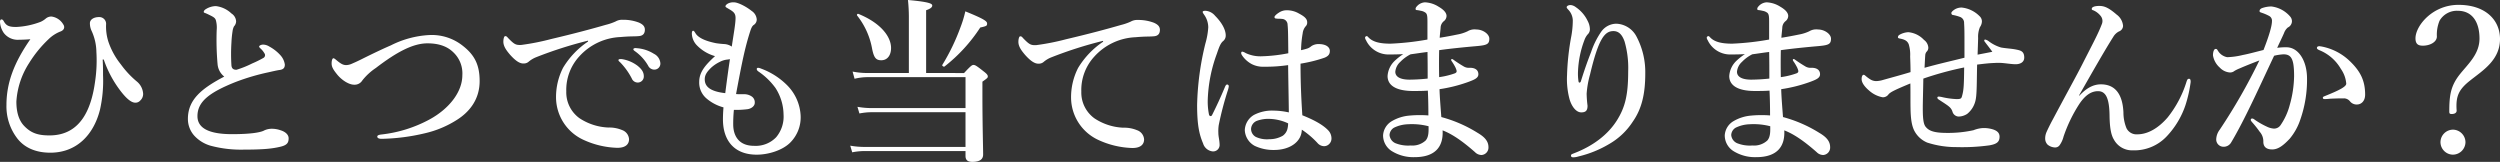 <svg xmlns="http://www.w3.org/2000/svg" width="667.296" height="43.2" viewBox="0 0 667.296 43.2">
  <rect x="0" y="0" width="667.296" height="43.2" fill="#333333" stroke="none"/>
  <g id="under_main.svg" transform="translate(-370.24 -797.544)">
    <path id="パス_405" data-name="パス 405" d="M33.936-23.568a29.249,29.249,0,0,0,4.416,8.3c1.824,2.4,3.072,3.216,3.984,3.216a1.667,1.667,0,0,0,1.344-.576,2.366,2.366,0,0,0,.768-1.776,4.573,4.573,0,0,0-1.584-3.216A24.814,24.814,0,0,1,38.5-22.272a19.8,19.8,0,0,1-3.36-6.144,13.266,13.266,0,0,1-.576-4.656A1.813,1.813,0,0,0,32.688-34.9c-1.44,0-2.448.672-2.448,1.632a4.666,4.666,0,0,0,.432,2.016,13.931,13.931,0,0,1,1.3,5.712,37.889,37.889,0,0,1-.336,7.728c-.96,7.2-3.744,14.5-12.192,14.5-2.976,0-4.848-.576-6.672-2.448-1.3-1.3-2.16-3.36-2.16-6.576a21.288,21.288,0,0,1,3.36-10.224A31.678,31.678,0,0,1,19.2-28.992a9.493,9.493,0,0,1,3.072-2.016c.72-.24,1.1-.672,1.1-1.2a1.266,1.266,0,0,0-.24-.72,4.285,4.285,0,0,0-3.12-2.112,2.306,2.306,0,0,0-1.488.48,5.822,5.822,0,0,1-1.392.912,20.9,20.9,0,0,1-6.576,1.392c-1.92,0-2.64-.336-3.312-1.536-.144-.24-.288-.48-.624-.48-.288,0-.384.384-.384.624a5.745,5.745,0,0,0,1.008,2.976,4.67,4.67,0,0,0,4.08,1.824c.72,0,2.16-.048,3.024-.144-4.272,6.144-6.384,11.52-6.384,17.568A14.024,14.024,0,0,0,10.9-2.448C12.72-.144,15.6,1.3,19.68,1.3c6.864,0,11.52-4.608,13.248-11.472a34.961,34.961,0,0,0,.816-9.168c0-1.2,0-2.544-.1-4.224Zm32.16,4.56c-6.048,3.168-9.7,6.144-9.7,11.28a6.676,6.676,0,0,0,1.68,4.464A9.487,9.487,0,0,0,62.4-.576,31.276,31.276,0,0,0,71.376.48c5.424,0,7.68-.288,9.7-.768C82.944-.72,83.28-1.44,83.28-2.544c0-.864-.72-1.68-2.064-2.112a7.11,7.11,0,0,0-2.448-.432,4.756,4.756,0,0,0-2.256.576c-1.056.432-3.408.864-8.352.864-6.384,0-9.216-1.728-9.216-4.8,0-3.84,3.072-6.288,10.176-9.12A58.824,58.824,0,0,1,77.9-20.16c.864-.192,2.256-.528,3.024-.624.96-.144,1.344-.576,1.344-1.44a4.65,4.65,0,0,0-1.1-2.4,11.044,11.044,0,0,0-3.024-2.4,3.251,3.251,0,0,0-1.632-.528c-.624,0-1.1.288-1.1.528,0,.192.192.336.432.576a4.989,4.989,0,0,1,.96,1.2A.836.836,0,0,1,76.56-24a29.784,29.784,0,0,1-3.024,1.488,26.392,26.392,0,0,1-4.176,1.68c-.672,0-1.248-.192-1.344-1.152a47.855,47.855,0,0,1,0-6.1,26.981,26.981,0,0,1,.288-2.976,4.188,4.188,0,0,1,.384-1.344,2.046,2.046,0,0,0,.576-1.344,2.649,2.649,0,0,0-1.248-2.112,7.224,7.224,0,0,0-4.176-1.968,5.227,5.227,0,0,0-2.592.768c-.336.192-.624.48-.624.768,0,.192.144.24.432.336.48.192.96.432,1.44.672.96.48,1.248.768,1.392,1.344a7.474,7.474,0,0,1,.192,2.5,74.182,74.182,0,0,0,.24,9.168A4.721,4.721,0,0,0,66.1-19.008Zm44.5-8.352c-1.344.576-3.984,1.776-7.92,3.744-1.344.672-2.16,1.008-2.592,1.2a3.813,3.813,0,0,1-1.44.336c-.96,0-1.632-.528-2.688-1.392-.384-.336-.576-.432-.72-.432-.288,0-.48.576-.48,1.392,0,.912.432,1.632,1.392,2.832,1.2,1.536,3.168,2.832,4.608,2.832A2.407,2.407,0,0,0,102.96-18a15.7,15.7,0,0,1,3.6-3.312c5.52-4.224,9.888-6.576,13.776-6.576,3.216,0,5.424.912,6.96,2.448a7.7,7.7,0,0,1,2.352,6.048c0,4.512-3.552,8.976-8.736,11.808A35.068,35.068,0,0,1,108-3.552c-.816.1-1.056.288-1.056.576,0,.336.384.576,1.152.576a53.85,53.85,0,0,0,11.568-1.488,27.22,27.22,0,0,0,8.5-3.552c3.216-2.016,6.1-5.328,6.1-10.368,0-4.272-1.3-6.912-4.416-9.36a13.29,13.29,0,0,0-9.12-2.928A25.687,25.687,0,0,0,110.592-27.36Zm61.728,3.7a2.062,2.062,0,0,0-.768,0c-.144.048-.24.1-.24.288s.336.432.528.624a17.965,17.965,0,0,1,3.024,4.224,1.72,1.72,0,0,0,1.632,1.1,1.612,1.612,0,0,0,1.584-1.68c0-1.008-.48-1.872-1.776-2.88A9.37,9.37,0,0,0,172.32-23.664Zm3.888-2.928a1.259,1.259,0,0,0-.768.048.29.29,0,0,0-.144.288c0,.192.384.432.576.576a12.181,12.181,0,0,1,3.36,3.744,1.836,1.836,0,0,0,1.776,1.056,1.609,1.609,0,0,0,1.488-1.776,3.084,3.084,0,0,0-1.728-2.448A9.859,9.859,0,0,0,176.208-26.592ZM163.2-28.368a22.241,22.241,0,0,0-6.672,7.008,17.236,17.236,0,0,0-1.872,8.064,12.523,12.523,0,0,0,7.056,11.04A23.082,23.082,0,0,0,171.024,0c2.256,0,3.12-1.008,3.12-2.3a2.783,2.783,0,0,0-1.872-2.448,8.924,8.924,0,0,0-3.7-.672,15.028,15.028,0,0,1-7.68-2.5,8.5,8.5,0,0,1-3.5-7.152,13.184,13.184,0,0,1,3.456-9.312,15.7,15.7,0,0,1,10.992-5.184c2.688-.24,3.744-.144,4.752-.24,1.344-.048,1.776-.768,1.776-1.728,0-1.008-.72-1.488-1.536-1.872a11.693,11.693,0,0,0-4.416-.768,3.42,3.42,0,0,0-1.824.432,14.519,14.519,0,0,1-2.64.912C164.3-31.776,159.5-30.48,153.36-29.04a63.094,63.094,0,0,1-8.016,1.584c-1.44.048-1.824-.144-3.5-1.872-.432-.528-.576-.48-.768-.48-.288,0-.48.72-.48,1.488,0,1.344,1.008,2.544,1.776,3.456,1.584,1.776,2.688,2.4,3.648,2.352a1.952,1.952,0,0,0,1.392-.528,7.4,7.4,0,0,1,1.824-1.1A108.5,108.5,0,0,1,163.2-28.608Zm38.928,18.24a24.158,24.158,0,0,0,3.7-.192c1.1-.192,1.872-.912,1.872-1.68a1.877,1.877,0,0,0-.768-1.68,3.608,3.608,0,0,0-1.776-.624c-.912-.048-1.488.048-2.448-.048,1.536-8.256,2.352-12.336,3.792-16.8.336-1.056.624-1.44.912-1.632a1.739,1.739,0,0,0,.816-1.488,2.963,2.963,0,0,0-1.344-2.256c-1.632-1.3-3.744-2.3-4.7-2.3a3.107,3.107,0,0,0-1.68.336c-.384.24-.624.48-.624.72,0,.192.192.288.672.576,1.488.864,2.064,1.248,2.016,2.736-.048,1.584-.432,3.6-1.008,7.44a3.941,3.941,0,0,0-1.92-.672,21.815,21.815,0,0,1-2.3-.24c-3.36-.672-4.848-1.68-5.424-2.592-.336-.528-.432-.72-.672-.72s-.336.288-.336.816a4.744,4.744,0,0,0,1.488,3.216,10.872,10.872,0,0,0,4.7,2.736c-2.448,2.256-4.224,4.176-4.224,6.864a5.549,5.549,0,0,0,1.92,4.416,11.551,11.551,0,0,0,4.56,2.4c-.1,1.2-.144,2.208-.144,3.216,0,5.376,2.784,9.408,9.024,9.408,3.12,0,6.816-1.152,8.88-3.168a9.511,9.511,0,0,0,2.832-7.248,12.349,12.349,0,0,0-3.648-8.16,19.154,19.154,0,0,0-6.96-4.416,2.306,2.306,0,0,0-.72-.192c-.24,0-.384.1-.384.336s.144.432.48.672a18.35,18.35,0,0,1,4.512,4.368,13.365,13.365,0,0,1,2.16,7.1,8.545,8.545,0,0,1-1.968,6.048,7.561,7.561,0,0,1-5.9,2.3c-4.32,0-5.568-2.976-5.568-5.712A38.209,38.209,0,0,1,202.128-10.128Zm-1.056-13.536c-.432,2.832-.816,5.712-1.248,9.072-4.224-.48-5.472-1.872-5.472-3.7,0-1.152.576-1.968,1.632-3.024a9.52,9.52,0,0,1,2.4-1.632,5.546,5.546,0,0,1,1.728-.576C200.544-23.568,200.784-23.616,201.072-23.664Zm52.368,3.7V-36.72c1.1-.384,1.632-.768,1.632-1.248s-.576-.96-6.48-1.488a43.775,43.775,0,0,1,.24,4.416v15.072H237.7a20.365,20.365,0,0,1-3.888-.384l.528,1.92a14.8,14.8,0,0,1,3.552-.432h26.064v8.256h-25.2a21.415,21.415,0,0,1-3.648-.336l.528,1.776a17.022,17.022,0,0,1,3.216-.336h25.1V-.24h-27.12a21.415,21.415,0,0,1-3.648-.336l.528,1.776a17.022,17.022,0,0,1,3.216-.336h27.024v1.3c0,1.1.576,1.584,1.824,1.584,1.968,0,2.88-.672,2.88-1.968,0-1.92-.192-7.68-.192-16.224v-3.216c1.3-.912,1.44-1.056,1.44-1.392,0-.384-.288-.72-1.1-1.344-1.824-1.44-2.256-1.728-2.736-1.728-.384,0-.768.288-2.5,2.16Zm-9.36-6.672c0-3.168-2.928-6.768-8.736-9.12a.3.3,0,0,0-.336.432,19.93,19.93,0,0,1,4.032,8.976c.48,2.3,1.008,2.976,2.448,2.976C243.072-23.376,244.08-24.672,244.08-26.64Zm25.632-6.576c0-.672-1.344-1.392-5.808-3.216a30.2,30.2,0,0,1-1.3,4.272,55.226,55.226,0,0,1-4.848,10.032c-.144.192.384.576.576.432a42.755,42.755,0,0,0,9.552-10.416C269.616-32.5,269.712-32.544,269.712-33.216Zm30.96,4.9A22.241,22.241,0,0,0,294-21.312a17.236,17.236,0,0,0-1.872,8.064,12.523,12.523,0,0,0,7.056,11.04A23.081,23.081,0,0,0,308.5.048c2.256,0,3.12-1.008,3.12-2.3A2.783,2.783,0,0,0,309.744-4.7a8.924,8.924,0,0,0-3.7-.672,15.028,15.028,0,0,1-7.68-2.5,8.5,8.5,0,0,1-3.5-7.152,13.184,13.184,0,0,1,3.456-9.312,15.7,15.7,0,0,1,10.992-5.184c2.688-.24,3.744-.144,4.752-.24,1.344-.048,1.776-.768,1.776-1.728,0-1.008-.72-1.488-1.536-1.872a11.694,11.694,0,0,0-4.416-.768,3.42,3.42,0,0,0-1.824.432,14.518,14.518,0,0,1-2.64.912c-3.648,1.056-8.448,2.352-14.592,3.792a63.094,63.094,0,0,1-8.016,1.584c-1.44.048-1.824-.144-3.5-1.872-.432-.528-.576-.48-.768-.48-.288,0-.48.72-.48,1.488,0,1.344,1.008,2.544,1.776,3.456,1.584,1.776,2.688,2.4,3.648,2.352a1.952,1.952,0,0,0,1.392-.528,7.4,7.4,0,0,1,1.824-1.1,108.5,108.5,0,0,1,13.968-4.464ZM353.856-8.688c-.24-3.7-.48-8.016-.48-13.776a37.653,37.653,0,0,0,6.384-1.584c1.1-.432,1.44-1.008,1.44-1.824,0-.864-.816-1.824-3.024-1.824a3.491,3.491,0,0,0-1.872.528,3.568,3.568,0,0,1-1.008.624,16.492,16.492,0,0,1-1.776.48,28.5,28.5,0,0,1,.432-4.512,3.469,3.469,0,0,1,.768-1.824,1.377,1.377,0,0,0,.432-1.1c0-1.008-.864-1.632-2.208-2.352a6.387,6.387,0,0,0-3.36-.864,3.637,3.637,0,0,0-1.968.624c-.624.384-1.2.912-1.2,1.2a.413.413,0,0,0,.384.384c.144,0,.384.048.576.048a7.792,7.792,0,0,1,1.008.048,1.557,1.557,0,0,1,1.536,1.584c.144,1.248.144,3.12.192,7.584a41.848,41.848,0,0,1-7.248.816,9.129,9.129,0,0,1-4.128-.864,2.653,2.653,0,0,0-.912-.384c-.192,0-.288.192-.288.384s.048.336.336.768a7.314,7.314,0,0,0,2.448,2.16,6.607,6.607,0,0,0,3.264.72,42.048,42.048,0,0,0,6.48-.432c.048,4.368.144,8.256.192,12.624a19.721,19.721,0,0,0-4.08-.48,10.413,10.413,0,0,0-5.232,1.152A4.913,4.913,0,0,0,338.5-4.7a5.027,5.027,0,0,0,2.64,4.176,11.651,11.651,0,0,0,5.136,1.1c4.416,0,7.392-2.3,7.44-5.424A22.724,22.724,0,0,1,357.888-1.3a2.4,2.4,0,0,0,1.728.864,1.9,1.9,0,0,0,1.3-.48,2.059,2.059,0,0,0,.72-1.632,3.1,3.1,0,0,0-.912-2.16C359.28-6.192,356.976-7.44,353.856-8.688Zm-3.792,2.16a5.958,5.958,0,0,1-.144,1.3,3.182,3.182,0,0,1-1.3,2.016,7.1,7.1,0,0,1-3.6.912,6.931,6.931,0,0,1-3.6-.624,2.442,2.442,0,0,1-1.248-2.112,2.437,2.437,0,0,1,1.536-2.16,8.866,8.866,0,0,1,3.408-.528A12.455,12.455,0,0,1,350.064-6.528Zm-15.84-9.888a.457.457,0,0,0-.384-.48c-.288-.048-.48.288-.624.624-1.2,2.88-2.208,5.04-3.456,7.536-.192.384-.672.384-.816-.144a17.441,17.441,0,0,1-.336-3.888,38.972,38.972,0,0,1,2.448-12.384c.624-1.872,1.008-2.784,1.632-3.312a1.889,1.889,0,0,0,.72-1.536c0-1.536-1.056-3.456-2.832-5.232a3.641,3.641,0,0,0-2.544-1.344c-.528,0-.768.1-.768.288,0,.24.1.336.384.768a5.86,5.86,0,0,1,1.1,3.36,19.989,19.989,0,0,1-.768,4.32,74.719,74.719,0,0,0-2.208,16.416c0,5.328.576,7.872,1.584,10.224A3,3,0,0,0,329.952.96a1.727,1.727,0,0,0,1.824-1.632c0-1.344-.336-2.256-.336-3.312a11.23,11.23,0,0,1,.1-2.064,85.213,85.213,0,0,1,2.5-9.5A4.868,4.868,0,0,0,334.224-16.416Zm46.56-8.592a15.992,15.992,0,0,0-2.352,1.872,6.1,6.1,0,0,0-1.824,3.984c0,2.4,2.112,3.984,6.864,3.984.816,0,2.64,0,3.888-.1.1,2.064.144,4.368.144,6.624a30.05,30.05,0,0,0-5.136.048,11.1,11.1,0,0,0-4.56,1.44,4.71,4.71,0,0,0-2.4,3.84,4.955,4.955,0,0,0,2.3,4.176,10.921,10.921,0,0,0,6.1,1.632c5.52,0,7.728-2.784,7.488-7.152,2.352.912,4.992,2.592,8.64,5.808a2.481,2.481,0,0,0,1.776.768,1.987,1.987,0,0,0,1.824-2.112c0-1.776-1.344-2.88-2.88-3.792a35.606,35.606,0,0,0-9.7-4.224c-.144-1.92-.432-5.376-.48-7.44a39.158,39.158,0,0,0,7.776-1.968c1.536-.576,2.592-1.008,2.592-2.016,0-1.1-.816-1.728-2.256-1.728a2.707,2.707,0,0,1-1.776-.432c-.816-.48-1.776-1.1-2.64-1.728-.432-.336-.72-.144-.528.288a13.9,13.9,0,0,1,1.1,1.824c.384.912.48,1.248-.192,1.536a20.483,20.483,0,0,1-4.176,1.008c-.048-2.544-.048-4.9,0-7.2,3.072-.432,6.96-.816,10.224-1.1,2.544-.24,3.168-.528,3.168-1.968,0-1.2-1.68-2.448-3.456-2.448a3.642,3.642,0,0,0-2.352.48,10.693,10.693,0,0,1-2.736.864c-1.392.288-2.88.576-4.7.864.048-.864.144-1.488.24-2.64a2.331,2.331,0,0,1,.912-1.824,1.815,1.815,0,0,0,.672-1.344c0-.576-.336-1.44-2.064-2.448a7.318,7.318,0,0,0-3.7-1.2,3.074,3.074,0,0,0-1.92.816c-.384.384-.576.624-.576.912,0,.24.1.336.288.336a7.544,7.544,0,0,1,1.1.192,2.806,2.806,0,0,1,1.344.576c.384.384.432,1.008.432,2.4v4.7a73.079,73.079,0,0,1-9.84,1.1c-2.928,0-4.8-.48-5.952-1.728-.192-.192-.24-.288-.432-.288a.464.464,0,0,0-.432.432,1.414,1.414,0,0,0,.24.624,6.635,6.635,0,0,0,6.336,3.84C378.384-24.912,379.968-24.96,380.784-25.008Zm1.968.048c1.776-.24,2.928-.432,4.512-.624.048,2.544.048,4.56.048,7.1a47.854,47.854,0,0,1-4.8.288c-2.784,0-3.84-.912-3.84-2.112a4.035,4.035,0,0,1,1.344-2.64A10.122,10.122,0,0,1,382.752-24.96Zm4.8,19.2c0,1.2.1,2.784-.768,3.792A5.2,5.2,0,0,1,382.8-.624a9.109,9.109,0,0,1-4.128-.624,2.627,2.627,0,0,1-1.536-2.16,2.389,2.389,0,0,1,1.2-1.968,9.094,9.094,0,0,1,3.7-.912A17.7,17.7,0,0,1,387.552-5.76Zm40.656-12c-.144.432-.528.48-.624.1a13.826,13.826,0,0,1-.144-2.784,26.37,26.37,0,0,1,1.728-8.352,4.82,4.82,0,0,1,.816-1.44,1.893,1.893,0,0,0,.624-1.536,4.821,4.821,0,0,0-.576-2.064,9.236,9.236,0,0,0-3.168-3.7,2.694,2.694,0,0,0-1.392-.576c-.624,0-1.056.288-1.056.576,0,.24.192.384.384.624a4.284,4.284,0,0,1,1.248,2.928,24.02,24.02,0,0,1-.384,4.128,66.262,66.262,0,0,0-1.152,10.464,20.707,20.707,0,0,0,.672,6.432c.576,1.968,1.776,3.5,3.12,3.5,1.2,0,1.68-.48,1.68-1.776a29.7,29.7,0,0,1-.24-3.216,25.315,25.315,0,0,1,.912-5.136c2.3-9.744,3.984-11.568,6.24-11.568,1.248,0,2.256.72,2.976,2.784a25.538,25.538,0,0,1,.96,7.968c0,6.288-.816,9.6-3.024,13.1-2.3,3.648-6.144,6.72-11.376,8.736-.576.24-.864.288-.864.624,0,.384.24.48.624.48a4.873,4.873,0,0,0,1.392-.24,29.044,29.044,0,0,0,8.256-3.36,18.4,18.4,0,0,0,6.24-5.952c2.352-3.36,3.312-7.344,3.312-12.768a20.274,20.274,0,0,0-2.352-9.936,6.343,6.343,0,0,0-5.376-3.408,5.006,5.006,0,0,0-4.08,2.208,21.749,21.749,0,0,0-2.64,5.328C430.128-23.472,429.408-21.6,428.208-17.76Zm43.776-7.248a15.992,15.992,0,0,0-2.352,1.872,6.1,6.1,0,0,0-1.824,3.984c0,2.4,2.112,3.984,6.864,3.984.816,0,2.64,0,3.888-.1.1,2.064.144,4.368.144,6.624a30.05,30.05,0,0,0-5.136.048,11.1,11.1,0,0,0-4.56,1.44,4.71,4.71,0,0,0-2.4,3.84,4.955,4.955,0,0,0,2.3,4.176,10.921,10.921,0,0,0,6.1,1.632c5.52,0,7.728-2.784,7.488-7.152,2.352.912,4.992,2.592,8.64,5.808a2.481,2.481,0,0,0,1.776.768,1.987,1.987,0,0,0,1.824-2.112c0-1.776-1.344-2.88-2.88-3.792a35.606,35.606,0,0,0-9.7-4.224c-.144-1.92-.432-5.376-.48-7.44a39.158,39.158,0,0,0,7.776-1.968c1.536-.576,2.592-1.008,2.592-2.016,0-1.1-.816-1.728-2.256-1.728a2.707,2.707,0,0,1-1.776-.432c-.816-.48-1.776-1.1-2.64-1.728-.432-.336-.72-.144-.528.288a13.9,13.9,0,0,1,1.1,1.824c.384.912.48,1.248-.192,1.536a20.483,20.483,0,0,1-4.176,1.008c-.048-2.544-.048-4.9,0-7.2,3.072-.432,6.96-.816,10.224-1.1,2.544-.24,3.168-.528,3.168-1.968,0-1.2-1.68-2.448-3.456-2.448a3.642,3.642,0,0,0-2.352.48,10.693,10.693,0,0,1-2.736.864c-1.392.288-2.88.576-4.7.864.048-.864.144-1.488.24-2.64a2.331,2.331,0,0,1,.912-1.824,1.815,1.815,0,0,0,.672-1.344c0-.576-.336-1.44-2.064-2.448a7.318,7.318,0,0,0-3.7-1.2,3.074,3.074,0,0,0-1.92.816c-.384.384-.576.624-.576.912,0,.24.1.336.288.336a7.544,7.544,0,0,1,1.1.192,2.806,2.806,0,0,1,1.344.576c.384.384.432,1.008.432,2.4v4.7a73.079,73.079,0,0,1-9.84,1.1c-2.928,0-4.8-.48-5.952-1.728-.192-.192-.24-.288-.432-.288a.464.464,0,0,0-.432.432,1.414,1.414,0,0,0,.24.624,6.635,6.635,0,0,0,6.336,3.84C469.584-24.912,471.168-24.96,471.984-25.008Zm1.968.048c1.776-.24,2.928-.432,4.512-.624.048,2.544.048,4.56.048,7.1a47.854,47.854,0,0,1-4.8.288c-2.784,0-3.84-.912-3.84-2.112a4.035,4.035,0,0,1,1.344-2.64A10.122,10.122,0,0,1,473.952-24.96Zm4.8,19.2c0,1.2.1,2.784-.768,3.792A5.2,5.2,0,0,1,474-.624a9.109,9.109,0,0,1-4.128-.624,2.627,2.627,0,0,1-1.536-2.16,2.389,2.389,0,0,1,1.2-1.968,9.094,9.094,0,0,1,3.7-.912A17.7,17.7,0,0,1,478.752-5.76ZM536.112-28.9c-.144,0-.24.1-.24.288,0,.144.1.24.384.624.48.624,1.44,1.872,1.776,2.352-.912.192-2.448.48-3.936.768.048-1.392.1-2.784.144-4.416a6.732,6.732,0,0,1,.48-2.928,2.79,2.79,0,0,0,.528-1.488,1.889,1.889,0,0,0-.624-1.44,7.836,7.836,0,0,0-4.752-2.3,3.473,3.473,0,0,0-1.92.528c-.528.336-.864.72-.864.912s.1.48.336.528a11.17,11.17,0,0,1,1.968.528,1.651,1.651,0,0,1,1.1,1.632c.1,1.488.1,2.88.1,5.616v3.648c-3.456.864-7.1,1.68-10.656,2.688.1-1.92.144-2.832.192-3.408a1.543,1.543,0,0,1,.48-1.008,1.494,1.494,0,0,0,.336-1.008,2.761,2.761,0,0,0-1.152-2.016,6.547,6.547,0,0,0-4.176-2.064,5.2,5.2,0,0,0-2.4.72.76.76,0,0,0-.384.624c0,.192.1.288.672.384,1.152.24,1.824.576,2.208,1.488a9.489,9.489,0,0,1,.384,3.264c.048,1.344.1,2.784.1,4.176-2.5.768-5.232,1.488-7.584,2.16a7.063,7.063,0,0,1-1.584.24,3.015,3.015,0,0,1-1.44-.384,9.035,9.035,0,0,1-1.1-.768c-.48-.384-.576-.528-.816-.528-.288,0-.528.384-.528,1.152,0,.96.816,2.064,2.016,3.072a7.467,7.467,0,0,0,3.6,1.776,1.84,1.84,0,0,0,1.584-.816c.576-.624,1.776-1.2,5.808-2.88.048,2.208,0,4.368.048,6.768.048,2.736.336,4.608,1.056,5.952a6.864,6.864,0,0,0,3.408,3.072,25.111,25.111,0,0,0,7.872,1.2,53.125,53.125,0,0,0,8.784-.48c1.824-.336,2.64-.864,2.64-2.3,0-1.056-.72-1.584-1.68-1.92a8.2,8.2,0,0,0-2.736-.384,7.983,7.983,0,0,0-2.544.576,31.581,31.581,0,0,1-7.1.72c-3.6,0-4.848-.624-5.664-1.632-.672-.816-.768-2.64-.768-5.04,0-1.536.1-4.9.144-7.824a86.163,86.163,0,0,1,10.9-2.976c-.048,4.464-.1,5.952-.528,7.488-.192.72-.24.96-1.44.96a20.268,20.268,0,0,1-3.888-.528,6.476,6.476,0,0,0-.864-.144c-.24,0-.432.048-.432.288,0,.288.24.432.624.672,2.256,1.488,3.024,1.872,3.408,3.072a1.776,1.776,0,0,0,1.68,1.3,4.364,4.364,0,0,0,2.256-.72,6.411,6.411,0,0,0,2.256-3.792c.336-1.536.288-5.232.384-9.36,1.584-.192,3.072-.384,4.656-.432a14.546,14.546,0,0,1,2.5.048c1.344.144,2.256.288,3.168.288,1.008,0,2.256-.432,2.256-1.776,0-1.776-1.1-1.92-2.256-2.16-1.2-.24-2.64-.288-3.936-.528a10.192,10.192,0,0,1-3.36-1.728A2.284,2.284,0,0,0,536.112-28.9Zm25.056,14.928c3.744-6.576,7.008-12.288,9.12-15.6a3.75,3.75,0,0,1,1.536-1.488,1.631,1.631,0,0,0,1.1-1.488,4.133,4.133,0,0,0-1.728-3.024c-2.16-1.872-3.312-2.3-4.608-2.3-1.1,0-2.016.24-2.016.768,0,.336.144.288.48.432a4.885,4.885,0,0,1,1.824,1.392,2.14,2.14,0,0,1,.384,2.256c-1.008,2.64-2.208,4.8-5.28,10.848-1.488,2.928-3.84,7.152-7.776,14.544-.864,1.584-1.44,2.832-1.68,3.36a4.245,4.245,0,0,0-.384,1.968,2.314,2.314,0,0,0,.624,1.44,3.262,3.262,0,0,0,2.016.768,1.447,1.447,0,0,0,1.152-.528,6.6,6.6,0,0,0,1.1-2.352,39.043,39.043,0,0,1,4.224-8.736c1.488-2.208,3.072-3.408,4.992-3.408,2.064,0,3.024,1.872,3.072,6.624.048,2.88.336,4.944,1.152,6.288a5.509,5.509,0,0,0,5.04,2.88,11.864,11.864,0,0,0,9.072-3.744,22.493,22.493,0,0,0,4.992-8.3,34.48,34.48,0,0,0,1.392-6.192c0-.576-.1-.864-.432-.864-.384,0-.48.24-.672.768a29,29,0,0,1-5.04,9.552C582.384-5.28,579.552-3.6,576.72-3.6a2.977,2.977,0,0,1-2.88-1.632,11.093,11.093,0,0,1-.816-4.224c-.24-5.184-2.448-7.488-6-7.488-2.016,0-3.84.96-5.76,3.024Zm70.752.768a2.138,2.138,0,0,1,1.632.864,2.267,2.267,0,0,0,1.968.768c.816-.048,2.016-.72,2.016-2.64,0-3.7-1.248-6.192-4.032-8.88a14.8,14.8,0,0,0-7.776-3.984c-.144,0-.24-.048-.336-.048-.48,0-.72.144-.72.48,0,.288.384.48.864.672a11.653,11.653,0,0,1,5.52,4.9,7.919,7.919,0,0,1,1.44,3.936c0,.768-1.584,1.68-5.808,3.36-.432.192-.432.24-.432.432s.1.336.528.336c.336,0,.912-.048,1.44-.1C629.184-13.152,630.24-13.2,631.92-13.2ZM614.064-26.688c.72-1.584,1.392-2.928,1.824-3.936a3.534,3.534,0,0,1,1.008-1.488,1.89,1.89,0,0,0,1.1-1.536,1.879,1.879,0,0,0-.432-1.344,7.836,7.836,0,0,0-5.04-2.736,7.579,7.579,0,0,0-2.352.384c-.48.144-.816.432-.816.864,0,.288.336.336.72.48a11.988,11.988,0,0,1,1.872.816,1.432,1.432,0,0,1,.72,1.392c0,1.152-.672,3.648-2.256,7.68-1.968.48-3.792,1.008-5.568,1.344a19.894,19.894,0,0,1-4.128.576,3.656,3.656,0,0,1-2.448-1.68c-.192-.288-.24-.528-.624-.528-.432,0-.72.72-.72,1.728a5.521,5.521,0,0,0,1.824,3.264,4.117,4.117,0,0,0,2.688,1.3,1.884,1.884,0,0,0,1.248-.432,9.56,9.56,0,0,1,1.392-.672c1.536-.672,3.36-1.392,5.232-2.112A153.922,153.922,0,0,1,598.7-4.8a4.464,4.464,0,0,0-.912,2.592,1.942,1.942,0,0,0,1.824,1.92,2.307,2.307,0,0,0,2.112-1.056c1.248-2.064,2.976-5.28,4.752-8.928,2.016-4.08,4.608-9.744,6.768-14.3a13.214,13.214,0,0,1,2.5-.384c2.16,0,2.832,1.344,2.832,5.856a29.466,29.466,0,0,1-1.152,7.632A17,17,0,0,1,614.928-6a2.081,2.081,0,0,1-1.824.864,5.087,5.087,0,0,1-1.824-.528,20.838,20.838,0,0,1-3.264-1.872,1.072,1.072,0,0,0-.624-.288.353.353,0,0,0-.384.384c0,.144.1.288.336.576a28.543,28.543,0,0,1,2.064,2.592,3.838,3.838,0,0,1,.96,2.544c-.048,1.536.912,2.16,2.352,2.16,1.632,0,3.024-1.1,4.7-2.88a15.609,15.609,0,0,0,2.832-5.136,32.014,32.014,0,0,0,1.776-10.9c0-4.848-2.352-8.352-5.472-8.352A15.971,15.971,0,0,0,614.064-26.688ZM662.448-38.16c-6.96,0-11.472,5.616-11.472,8.928,0,1.584.768,1.968,1.968,1.968,1.968,0,3.744-1.008,3.744-2.448a9.692,9.692,0,0,1,.72-4.224,5.345,5.345,0,0,1,4.848-2.64c4.128,0,5.808,3.36,5.808,7.392,0,4.176-3.024,6.768-5.28,9.6-2.4,3.072-2.784,5.52-2.784,9.936,0,.48.144.624.624.624.912,0,1.344-.384,1.344-.912-.288-3.888.576-5.664,3.7-8.112,3.264-2.592,7.872-5.376,7.872-10.992C673.536-34.128,669.648-38.16,662.448-38.16Zm-1.44,33.312a3.37,3.37,0,0,0-3.36,3.36,3.36,3.36,0,0,0,3.36,3.312,3.383,3.383,0,0,0,3.312-3.312A3.392,3.392,0,0,0,661.008-4.848Z" transform="translate(364 837)" fill="#fff"/>
  </g>
</svg>
